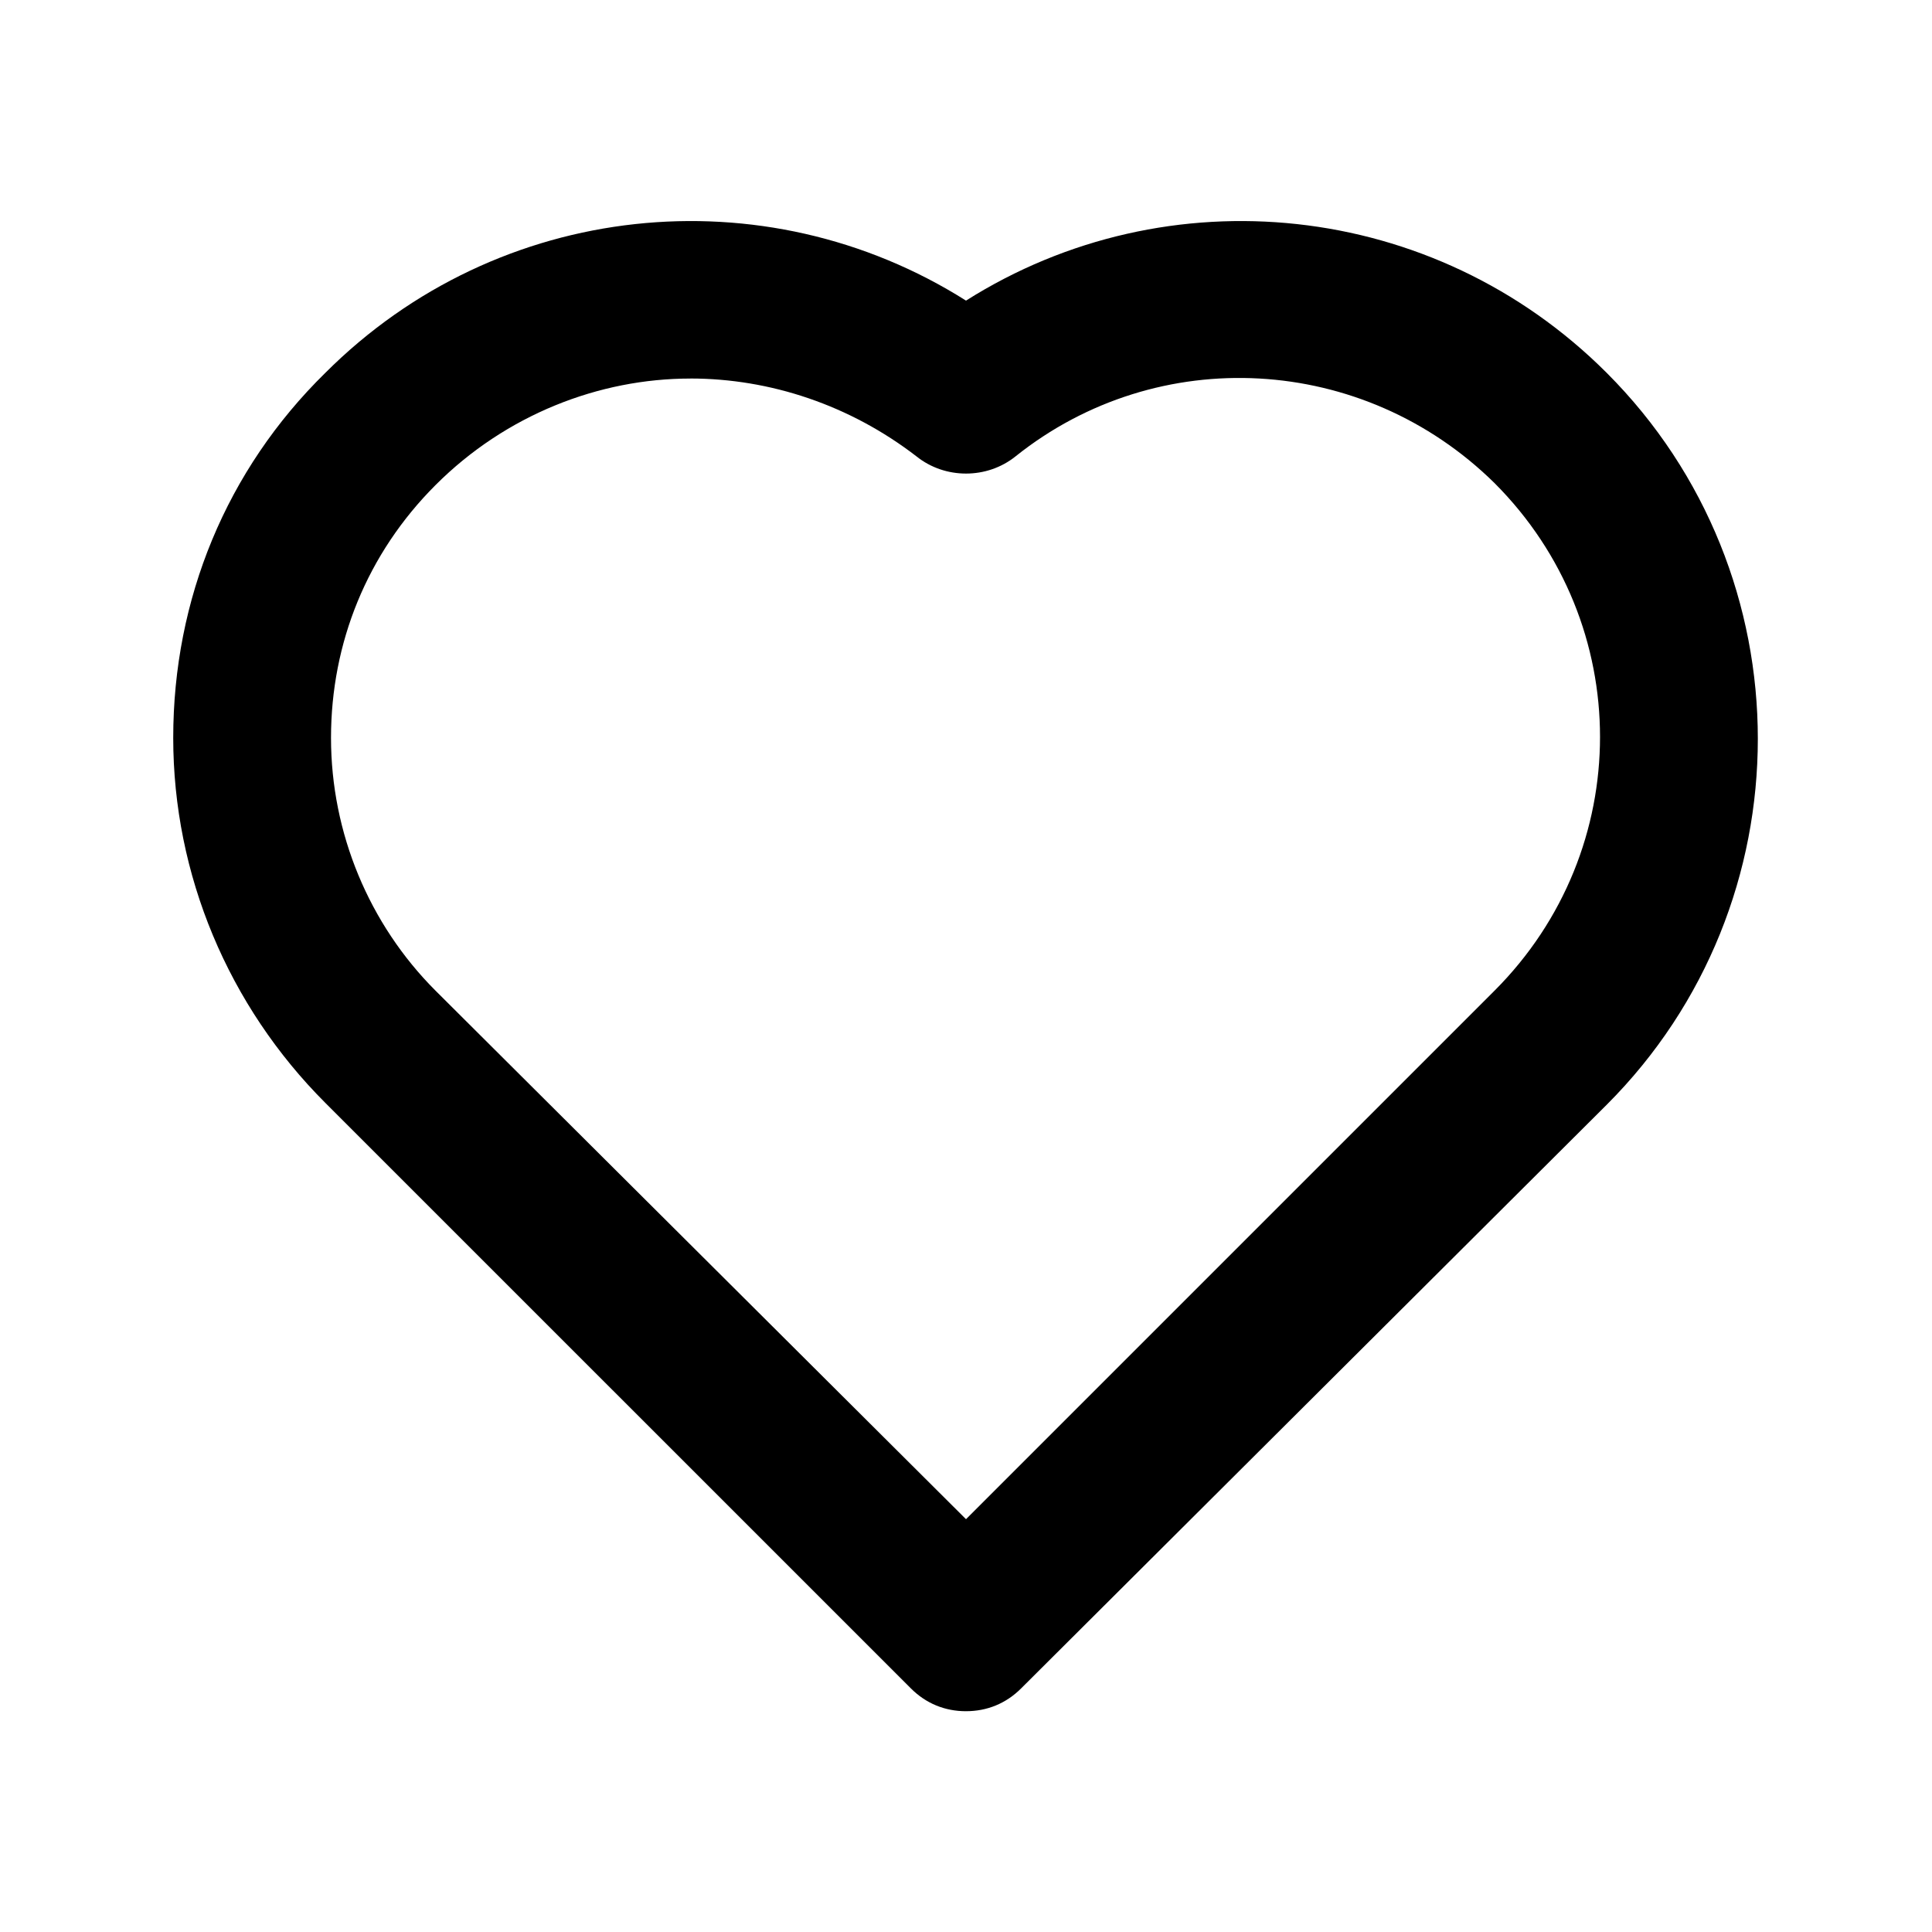 <?xml version="1.0" encoding="UTF-8"?>
<!-- Uploaded to: ICON Repo, www.svgrepo.com, Generator: ICON Repo Mixer Tools -->
<svg fill="#000000" width="800px" height="800px" version="1.1" viewBox="144 144 512 512" xmlns="http://www.w3.org/2000/svg">
 <path d="m400 597.49c-5.543 0-10.578-2.016-14.609-6.047l-155.18-155.17c-25.695-25.695-40.305-60.457-40.305-96.73 0-36.777 14.105-71.039 40.305-96.73 45.848-45.848 116.38-52.902 169.79-19.148 53.402-33.754 123.94-26.703 169.79 19.145 53.402 53.402 53.402 140.56 0 193.96l-155.18 154.67c-4.031 4.031-9.07 6.047-14.609 6.047zm-73.055-353.17c-24.184 0-48.871 9.574-67.512 28.215-18.137 18.137-27.711 41.816-27.711 67.008 0 25.191 10.078 49.375 27.711 67.008l140.57 140.05 140.06-140.06c37.281-37.281 37.281-97.234 0-134.52-34.762-34.258-89.176-37.281-126.96-7.055-7.559 6.047-18.641 6.047-26.199 0-17.633-13.602-38.793-20.656-59.953-20.656z"/>
</svg>